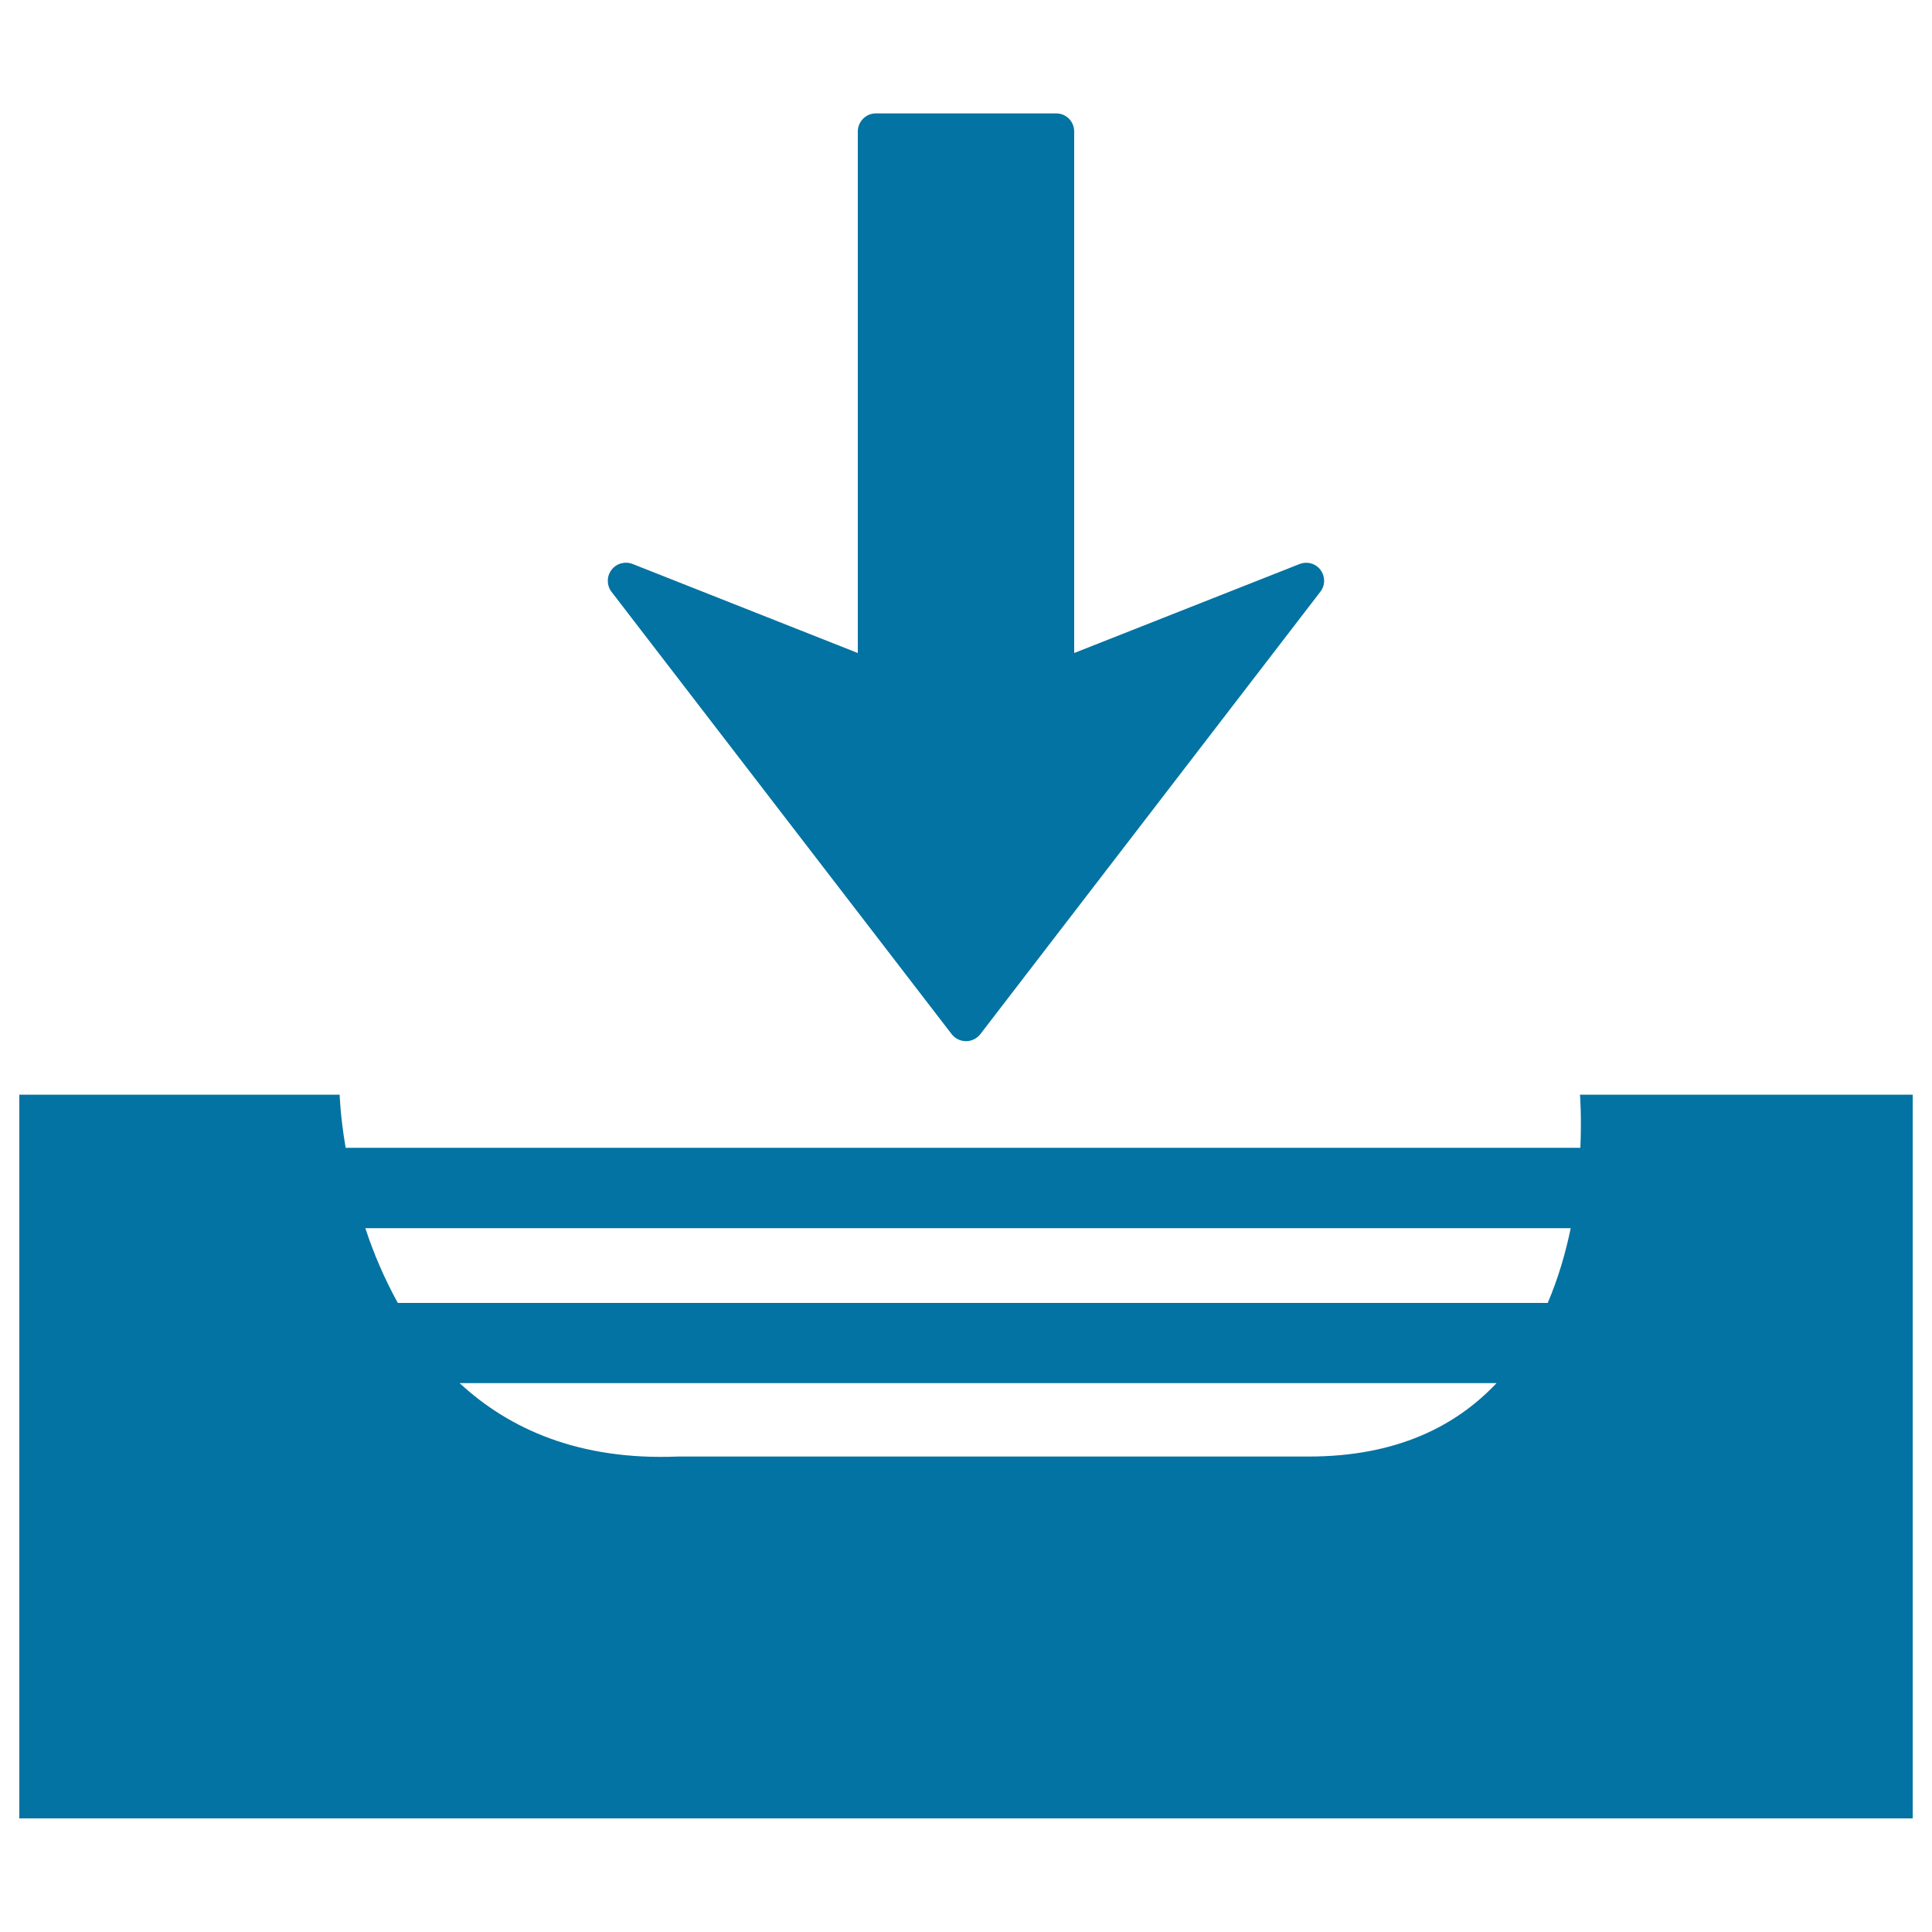 <svg xmlns="http://www.w3.org/2000/svg" viewBox="0 0 1000 1000" style="fill:#0273a2">
<title>Into Inbox Symbol SVG icon</title>
<g><path d="M817.8,566.6c0,0,0.9,11,0.2,27.5H178.9c-2.8-16.5-3.1-27.5-3.1-27.5H10v374.6h980V566.6H817.8z M677.4,753.9H351c-51.2,2.1-87.4-14.2-113.1-38h536.7C753.6,738.2,722.8,753.9,677.4,753.9z M801.1,674.4H205.9c-7.1-12.9-12.7-26.1-16.8-38.7H813C810.4,648.3,806.6,661.5,801.1,674.4z M683.5,295c2.5,3.4,2.5,8-0.1,11.3l-176,229c-1.8,2.3-4.5,3.6-7.4,3.6c-2.9,0-5.6-1.3-7.4-3.6l-176.1-229c-1.3-1.7-1.9-3.7-1.9-5.7c0-2,0.6-3.9,1.9-5.6c2.5-3.4,7-4.6,10.9-3.1L444,338V68.1c0-5.2,4.2-9.4,9.3-9.4h93.4c5.2,0,9.3,4.2,9.3,9.4V338l116.5-46C676.5,290.4,681,291.6,683.5,295z"/></g>
</svg>
